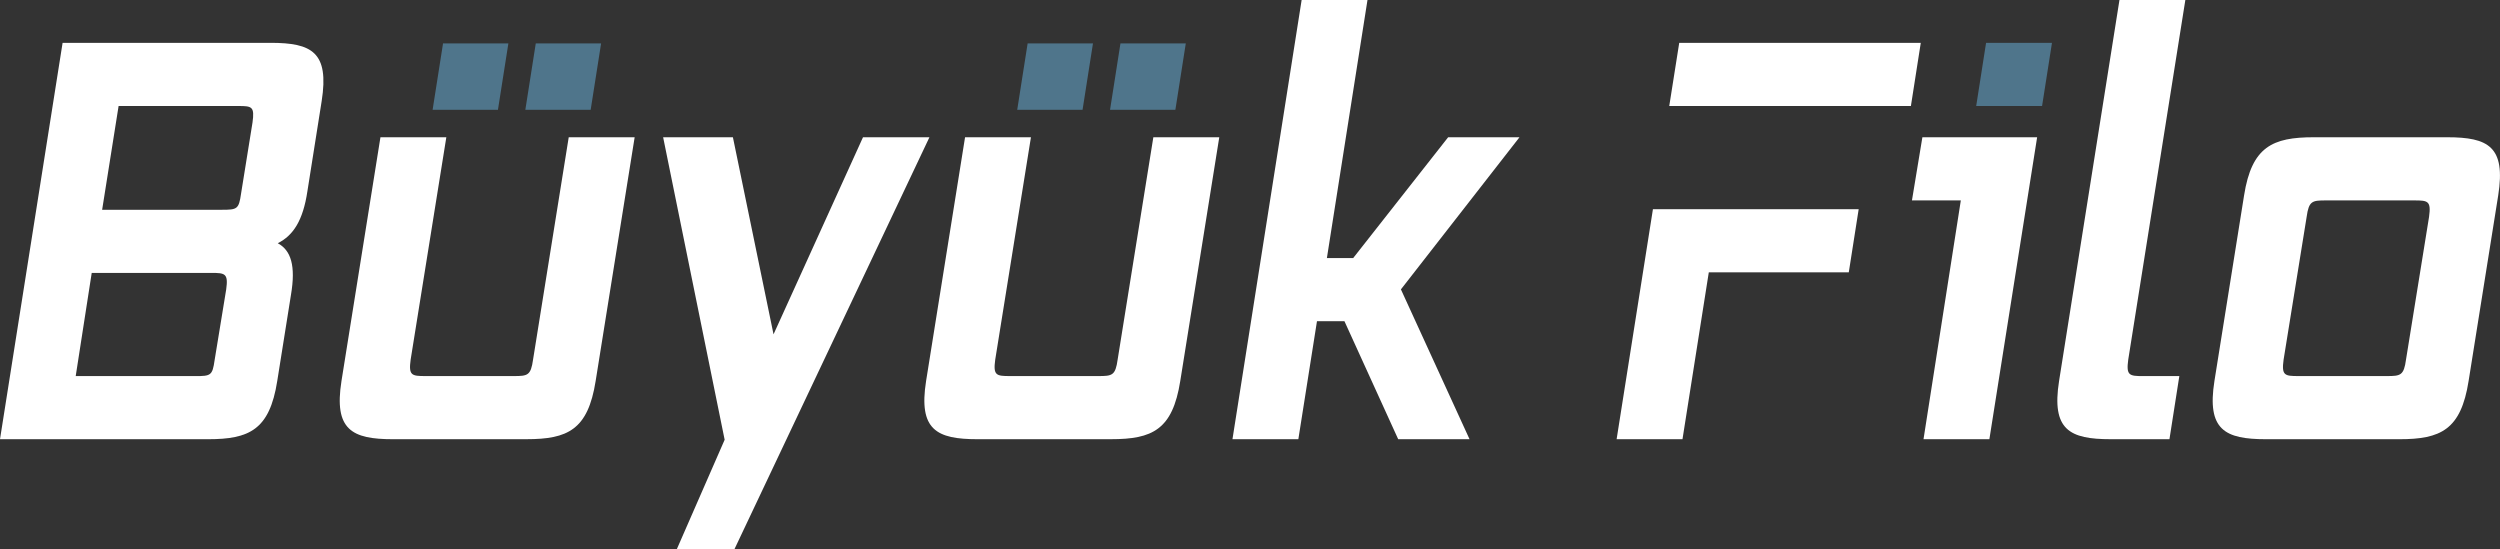 <svg xmlns="http://www.w3.org/2000/svg" width="218.572" height="48" viewBox="0 0 218.572 48"><rect x="0" y="0" width="218.572" height="48" fill="#333333" stroke="none"/><g transform="translate(-85.039 -50.458)"><path d="M85.039,86.218l5.473-34.654H108.7c3.6,0,5.134.816,4.463,5.087l-1.246,7.874c-.386,2.591-1.25,3.888-2.594,4.558,1.155.623,1.585,1.968,1.155,4.511l-1.2,7.535c-.671,4.274-2.448,5.09-6.048,5.09Zm19.777-13.1c.193-1.392-.1-1.439-1.3-1.439H93.058l-1.4,9.022h10.464c1.344,0,1.49-.047,1.68-1.392Zm2.3-14.592c.193-1.392-.047-1.439-1.246-1.439H95.408l-1.439,9.072h10.464c1.341,0,1.487-.051,1.68-1.4Z" transform="translate(0 2.639)" fill="#fff"/><path d="M98.473,80.4c-3.6,0-5.185-.816-4.511-5.09L97.369,54h5.76L100.01,73.44c-.193,1.392.095,1.439,1.294,1.439h7.728c1.2,0,1.487-.047,1.68-1.439L113.83,54h5.764l-3.41,21.308c-.674,4.274-2.448,5.09-6.048,5.09Z" transform="translate(20.932 8.458)" fill="#fff"/><path d="M96.208,57.386l.912-5.808h5.712l-.912,5.808Z" transform="translate(26.654 2.673)" fill="#4f758b"/><path d="M98.6,57.386l.912-5.808h5.712l-.912,5.808Z" transform="translate(32.369 2.673)" fill="#4f758b"/><path d="M103.361,90l4.176-9.553L102.159,54h6.1l3.552,17.23L119.633,54h5.808L108.4,90Z" transform="translate(40.857 8.458)" fill="#fff"/><path d="M113.566,80.4c-3.6,0-5.185-.816-4.511-5.09L112.462,54h5.76L115.1,73.44c-.193,1.392.095,1.439,1.294,1.439h7.728c1.2,0,1.487-.047,1.68-1.439L128.923,54h5.764l-3.41,21.308c-.674,4.274-2.448,5.09-6.048,5.09Z" transform="translate(56.951 8.458)" fill="#fff"/><path d="M111.3,57.386l.912-5.808h5.712l-.912,5.808Z" transform="translate(62.673 2.673)" fill="#4f758b"/><path d="M113.7,57.386l.912-5.808h5.712l-.912,5.808Z" transform="translate(68.388 2.673)" fill="#4f758b"/><path d="M131.35,88.857l-4.7-10.319h-2.4l-1.629,10.319h-5.76l6.048-38.4h5.757l-3.549,22.561h2.3l8.3-10.559h6.238l-10.366,13.3,6,13.1Z" transform="translate(75.931 0)" fill="#fff"/><path d="M135.41,80.4l3.263-20.879H134.4l.912-5.52h10.032l-4.175,26.4Z" transform="translate(117.799 8.457)" fill="#fff"/><path d="M136.059,57.084l.863-5.52h5.761l-.865,5.52Z" transform="translate(121.757 2.639)" fill="#4f758b"/><path d="M142.818,88.857c-3.6,0-5.185-.816-4.514-5.09l5.28-33.309h5.76L144.352,81.9c-.193,1.392.095,1.439,1.3,1.439h3.166l-.864,5.52Z" transform="translate(126.757 0)" fill="#fff"/><path d="M146.827,80.4c-3.6,0-5.185-.816-4.511-5.09l2.591-16.221C145.58,54.818,147.4,54,151,54h11.663c3.6,0,5.137.816,4.463,5.087L164.538,75.31c-.671,4.274-2.448,5.09-6.048,5.09ZM161.08,60.961c.193-1.392-.095-1.439-1.294-1.439h-7.728c-1.2,0-1.487.047-1.68,1.439L148.364,73.44c-.193,1.392.095,1.439,1.294,1.439h7.728c1.2,0,1.49-.047,1.68-1.439Z" transform="translate(136.328 8.458)" fill="#fff"/><path d="M135.7,55.859h-5.751l-3.175,20.111h5.759l2.3-14.591h12.239l.865-5.52H135.7Z" transform="translate(99.604 12.888)" fill="#fff"/><path d="M129.006,51.564l-.872,5.52h21.127l.863-5.52Z" transform="translate(102.846 2.639)" fill="#fff"/></g></svg>